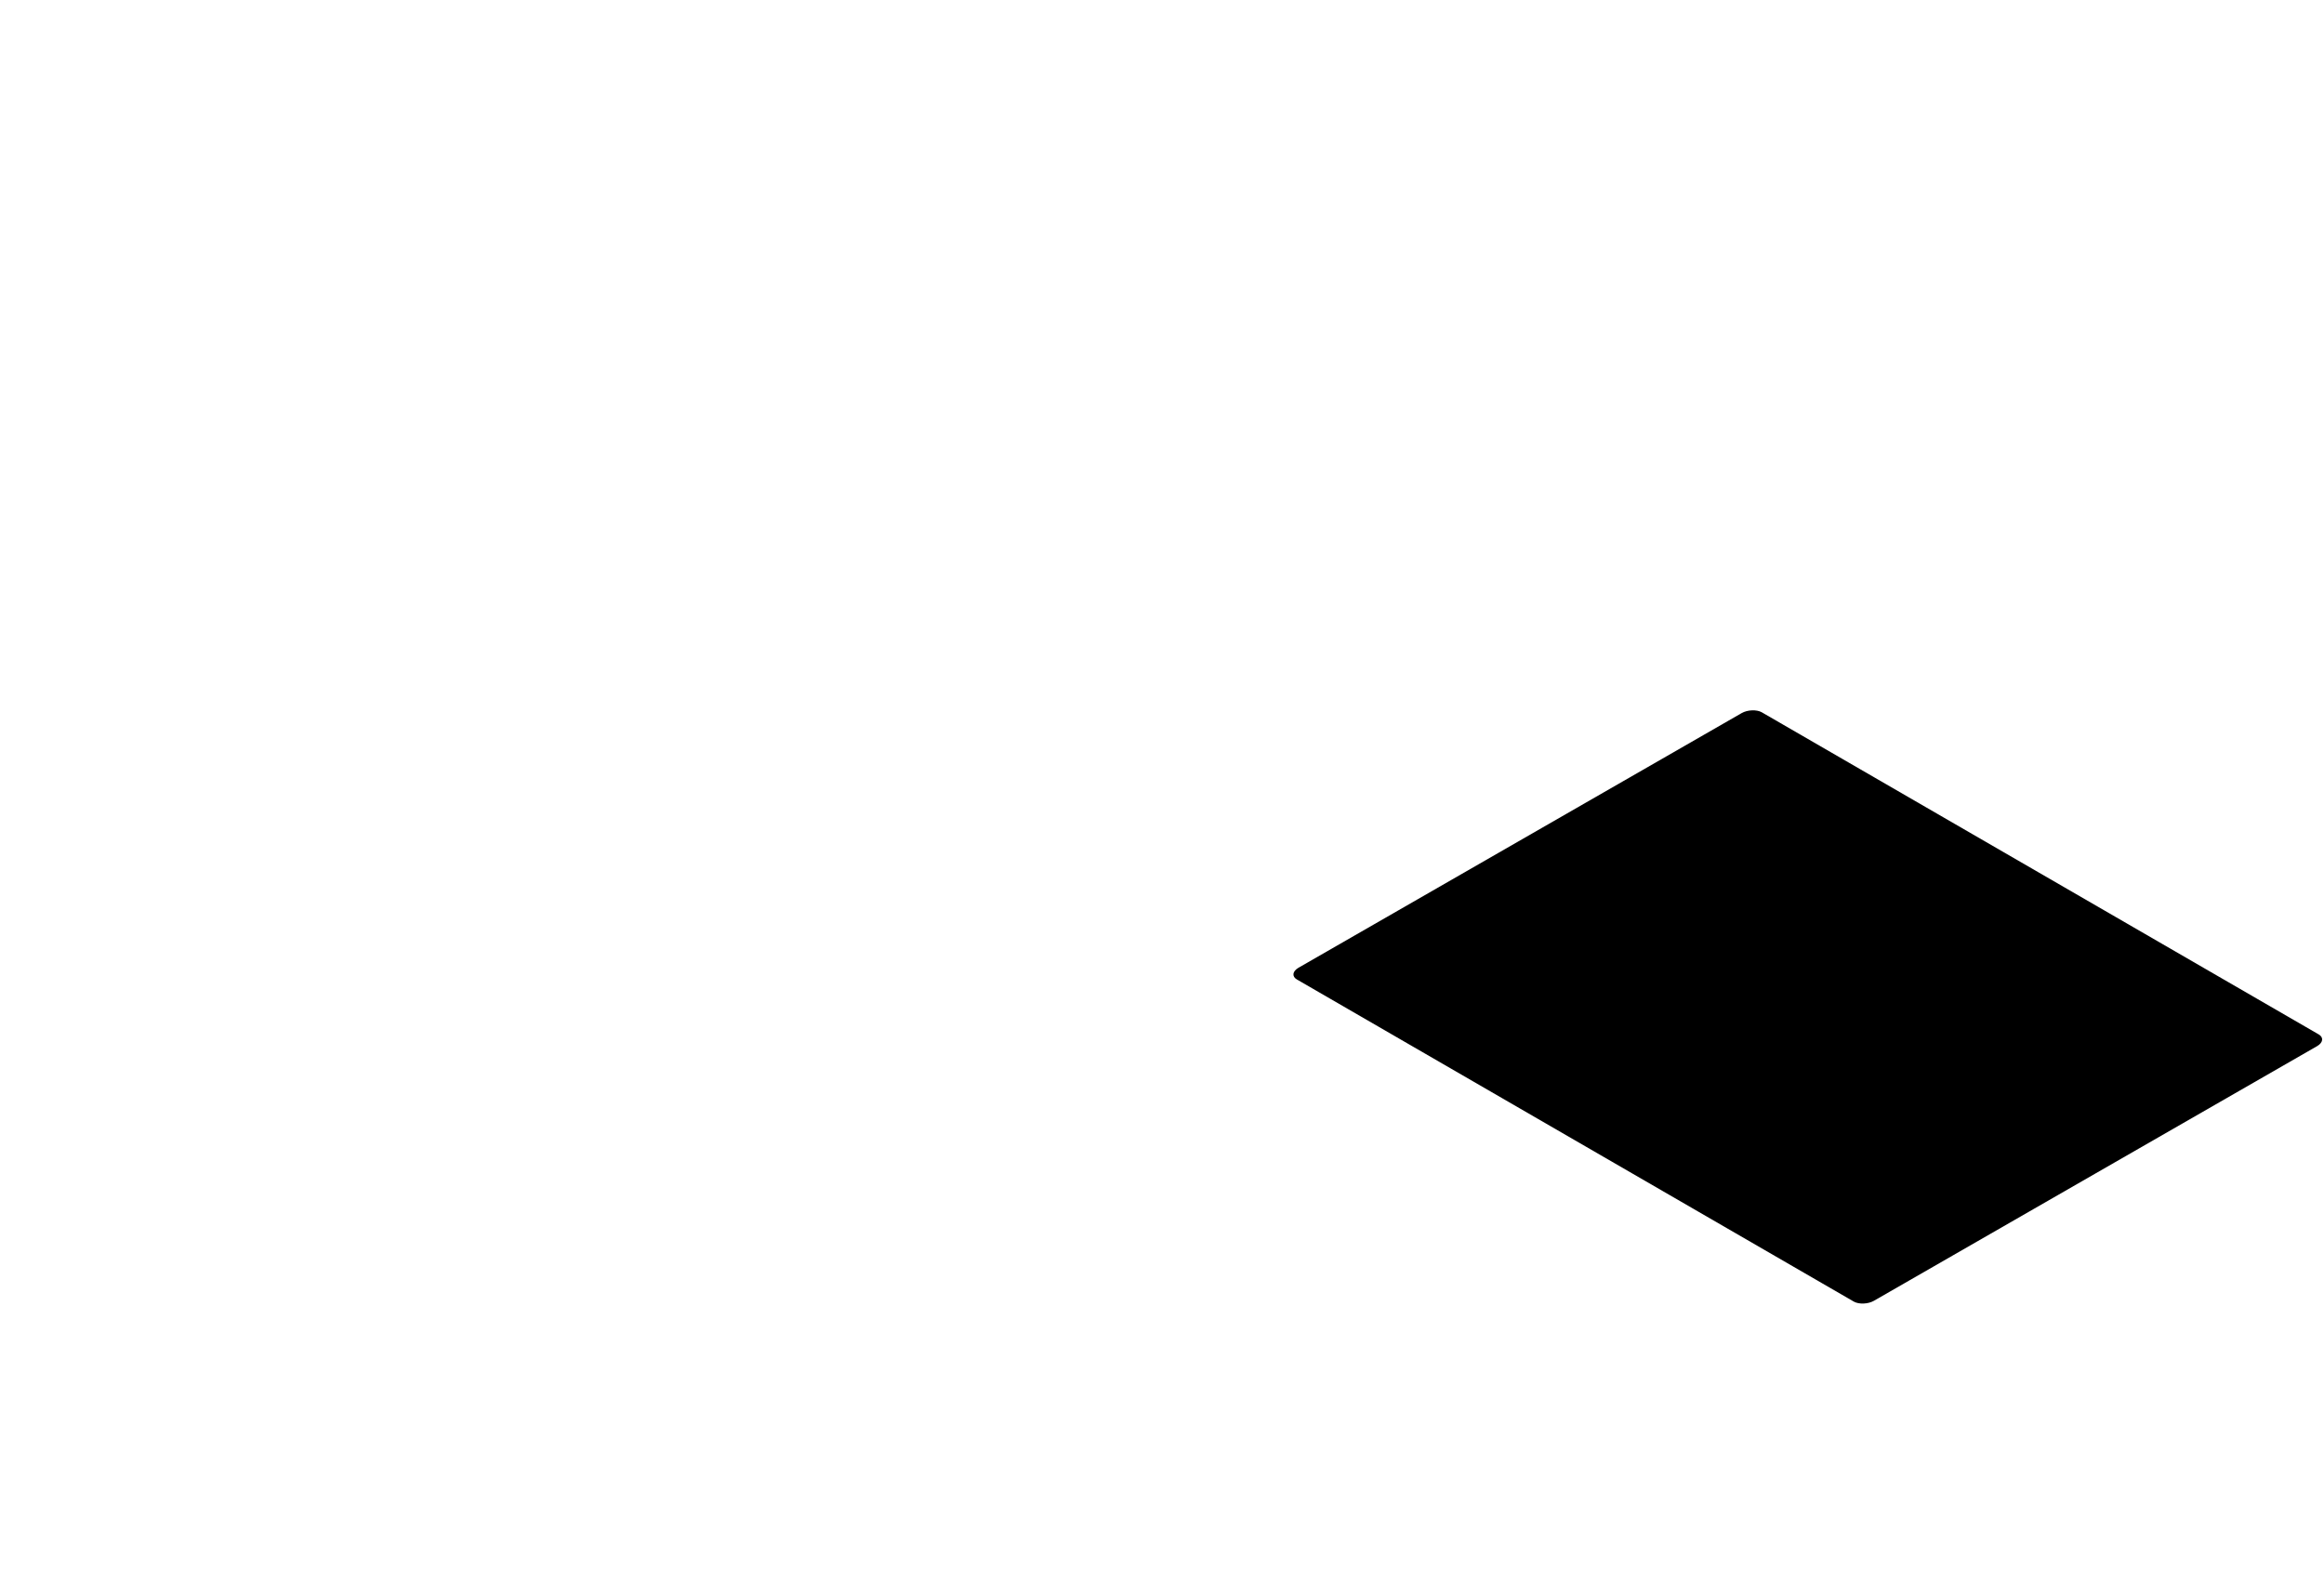 <svg width="1327" height="904" viewBox="0 0 1327 904" fill="none" xmlns="http://www.w3.org/2000/svg">
<path d="M1058.6 743.3L740.5 559.3C737.6 557.6 738 554.7 741.3 552.7L994.5 407.2C997.8 405.3 1003 405.1 1005.9 406.7L1324 590.7C1326.9 592.4 1326.5 595.3 1323.2 597.3L1070 742.8C1066.7 744.7 1061.5 744.9 1058.6 743.3Z" fill="black"/>
</svg>
